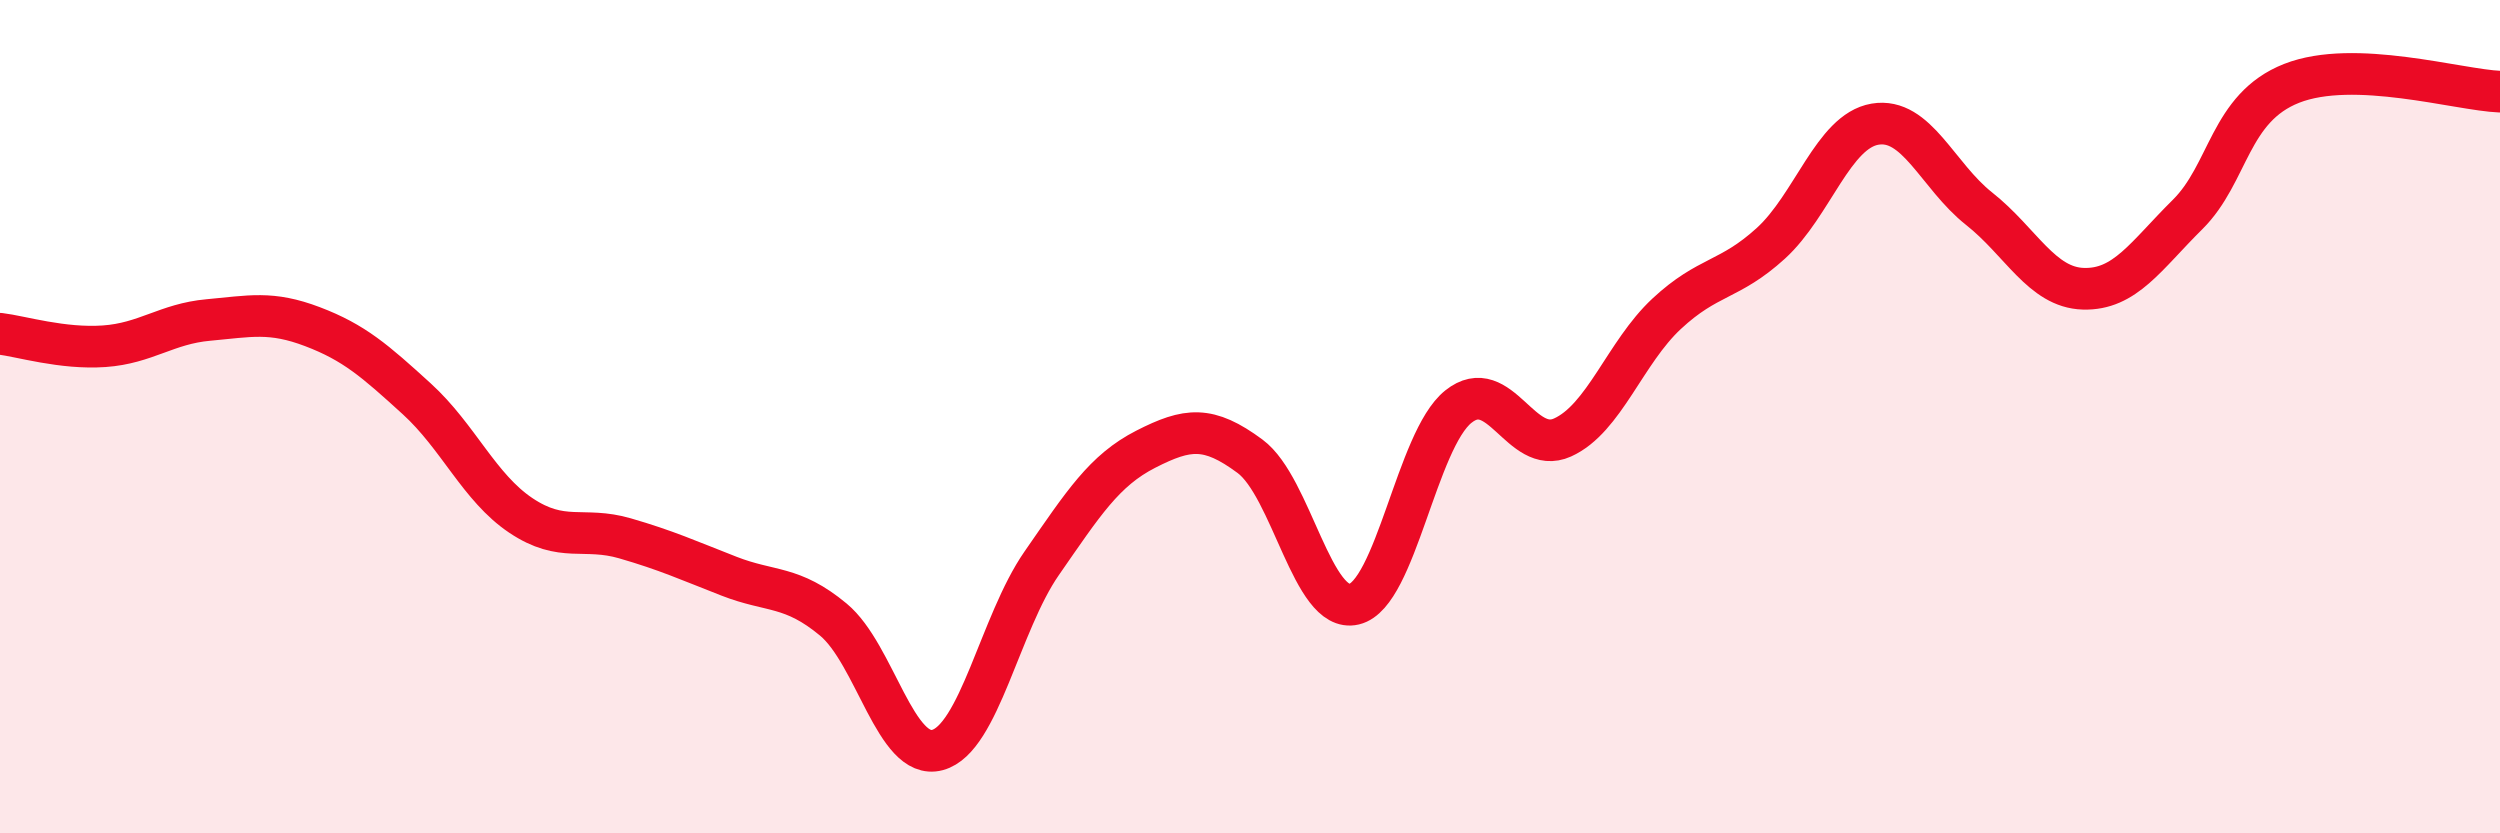 
    <svg width="60" height="20" viewBox="0 0 60 20" xmlns="http://www.w3.org/2000/svg">
      <path
        d="M 0,8.01 C 0.5,8.07 1.5,8.38 2.5,8.31 C 3.5,8.24 4,7.77 5,7.68 C 6,7.59 6.5,7.46 7.5,7.84 C 8.5,8.22 9,8.66 10,9.57 C 11,10.48 11.5,11.7 12.5,12.37 C 13.5,13.04 14,12.63 15,12.92 C 16,13.21 16.5,13.44 17.5,13.83 C 18.5,14.22 19,14.04 20,14.87 C 21,15.7 21.5,18.27 22.5,18 C 23.5,17.73 24,14.96 25,13.52 C 26,12.08 26.5,11.29 27.5,10.78 C 28.5,10.27 29,10.21 30,10.95 C 31,11.69 31.5,14.74 32.5,14.5 C 33.5,14.26 34,10.56 35,9.76 C 36,8.96 36.5,10.95 37.5,10.5 C 38.5,10.05 39,8.46 40,7.53 C 41,6.6 41.5,6.75 42.5,5.84 C 43.5,4.93 44,3.15 45,2.98 C 46,2.81 46.5,4.22 47.5,5.01 C 48.5,5.8 49,6.9 50,6.93 C 51,6.96 51.5,6.14 52.5,5.15 C 53.5,4.16 53.5,2.59 55,2 C 56.5,1.41 59,2.16 60,2.2L60 20L0 20Z"
        fill="#EB0A25"
        opacity="0.1"
        stroke-linecap="round"
        stroke-linejoin="round"
      />
      <path
        d="M 0,8.01 C 0.5,8.07 1.5,8.38 2.5,8.31 C 3.5,8.24 4,7.77 5,7.68 C 6,7.59 6.5,7.46 7.5,7.84 C 8.5,8.22 9,8.66 10,9.57 C 11,10.48 11.5,11.7 12.5,12.37 C 13.5,13.04 14,12.63 15,12.92 C 16,13.21 16.5,13.44 17.5,13.83 C 18.5,14.22 19,14.04 20,14.87 C 21,15.7 21.5,18.27 22.5,18 C 23.5,17.73 24,14.96 25,13.52 C 26,12.08 26.5,11.29 27.5,10.78 C 28.5,10.27 29,10.21 30,10.95 C 31,11.69 31.5,14.74 32.5,14.5 C 33.5,14.26 34,10.56 35,9.76 C 36,8.96 36.5,10.95 37.5,10.5 C 38.5,10.05 39,8.46 40,7.53 C 41,6.6 41.5,6.75 42.5,5.84 C 43.5,4.93 44,3.15 45,2.98 C 46,2.81 46.5,4.22 47.5,5.01 C 48.5,5.8 49,6.9 50,6.93 C 51,6.96 51.5,6.14 52.5,5.15 C 53.5,4.16 53.5,2.59 55,2 C 56.5,1.41 59,2.16 60,2.2"
        stroke="#EB0A25"
        stroke-width="1"
        fill="none"
        stroke-linecap="round"
        stroke-linejoin="round"
      />
    </svg>
  